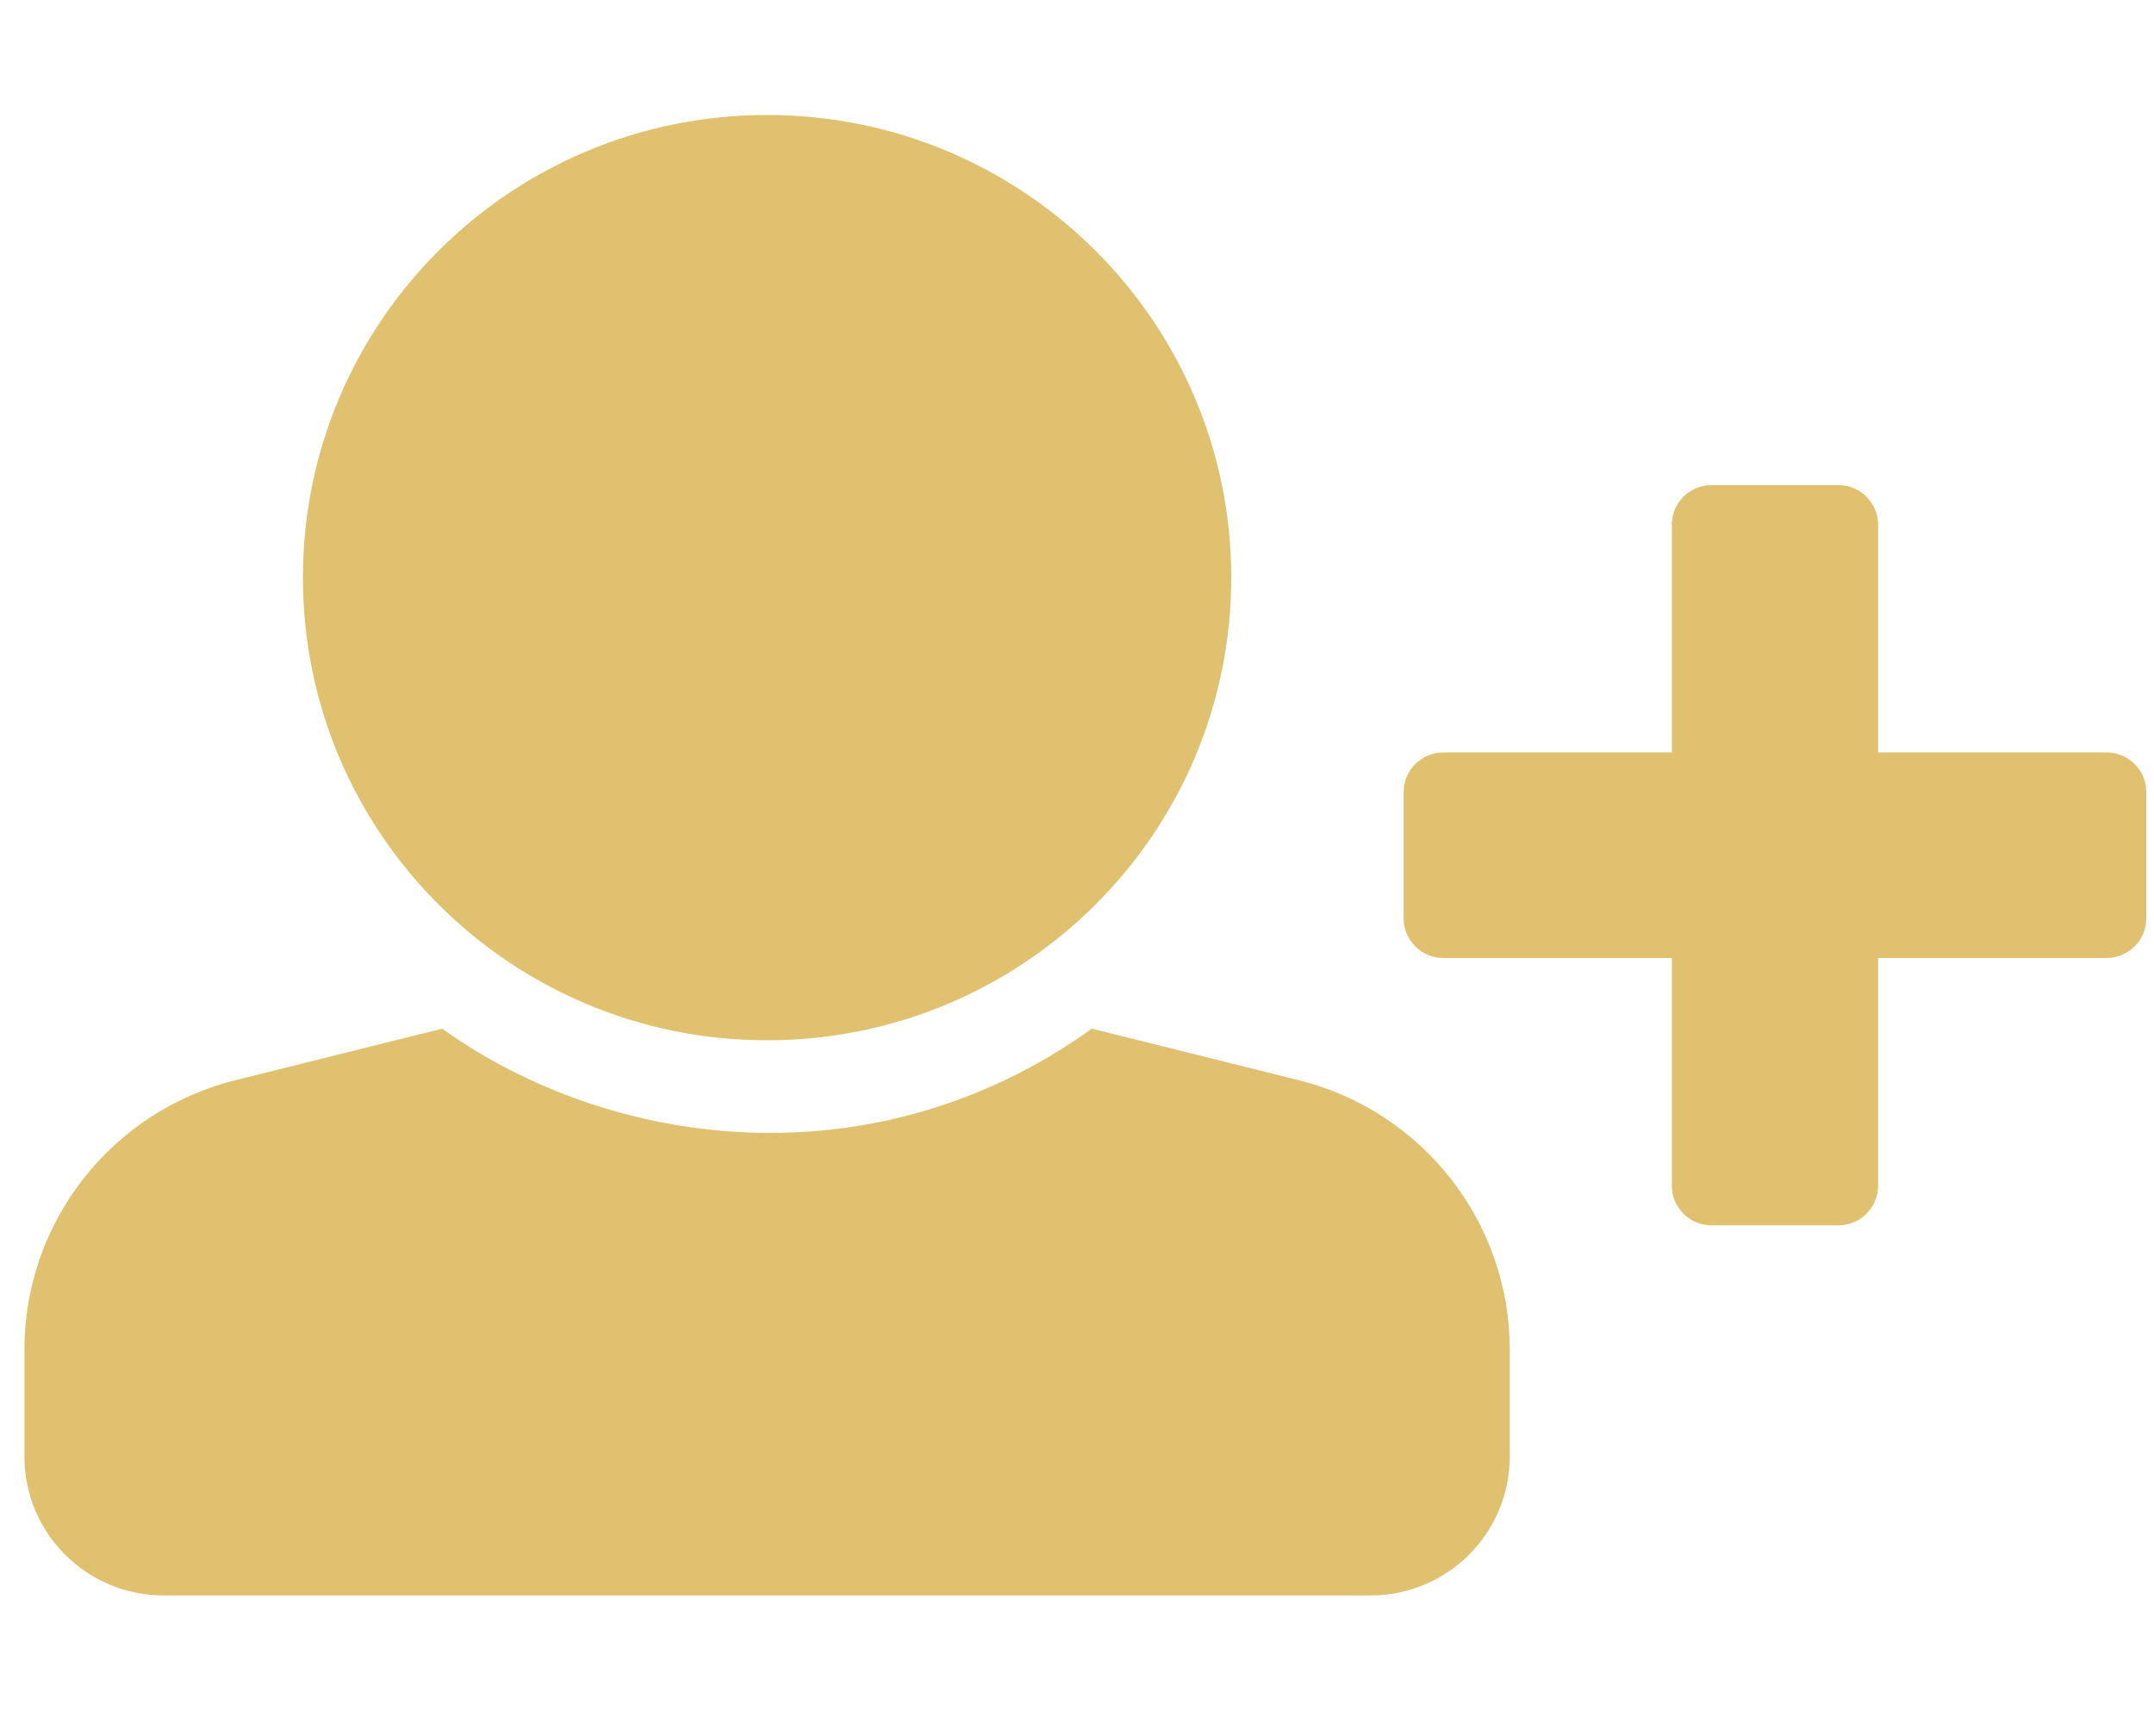 <?xml version="1.0" encoding="utf-8" ?>
<svg xmlns="http://www.w3.org/2000/svg" xmlns:xlink="http://www.w3.org/1999/xlink" width="67" height="54">
	<defs>
		<clipPath id="clip_0">
			<rect x="-861.2" y="-5776.85" width="1782" height="7181.46" clip-rule="evenodd"/>
		</clipPath>
	</defs>
	<g clip-path="url(#clip_0)">
		<path fill="rgb(224,193,112)" stroke="none" transform="matrix(0.99 0 0 0.99 0.76 3.577)" d="M23.333 0C31.387 0 37.917 6.508 37.917 14.537C37.917 22.566 31.387 29.074 23.333 29.074C15.279 29.074 8.75 22.566 8.75 14.537C8.75 6.508 15.279 0 23.333 0ZM58.241 20.029L65.417 20.029C66.107 20.029 66.667 20.586 66.667 21.274L66.667 25.243C66.667 25.931 66.107 26.489 65.417 26.489L58.241 26.489L58.241 33.642C58.241 34.331 57.681 34.889 56.991 34.889L53.009 34.889C52.319 34.889 51.759 34.331 51.759 33.642L51.759 26.489L44.584 26.489C43.893 26.489 43.334 25.931 43.334 25.243L43.334 21.274C43.334 20.586 43.893 20.029 44.584 20.029L51.759 20.028L51.759 12.875C51.759 12.187 52.319 11.629 53.009 11.629L56.991 11.629C57.681 11.629 58.241 12.187 58.241 12.875L58.241 20.029ZM40.039 30.329L33.539 28.709C26.71 33.606 18.433 32.513 13.128 28.709L6.628 30.329C2.733 31.3 0 34.789 0 38.791L0 42.157C0 44.565 1.959 46.518 4.375 46.518L42.292 46.518C44.708 46.518 46.667 44.565 46.667 42.157L46.667 38.791C46.667 34.789 43.934 31.3 40.039 30.329Z" fill-rule="evenodd"/>
	</g>
</svg>
